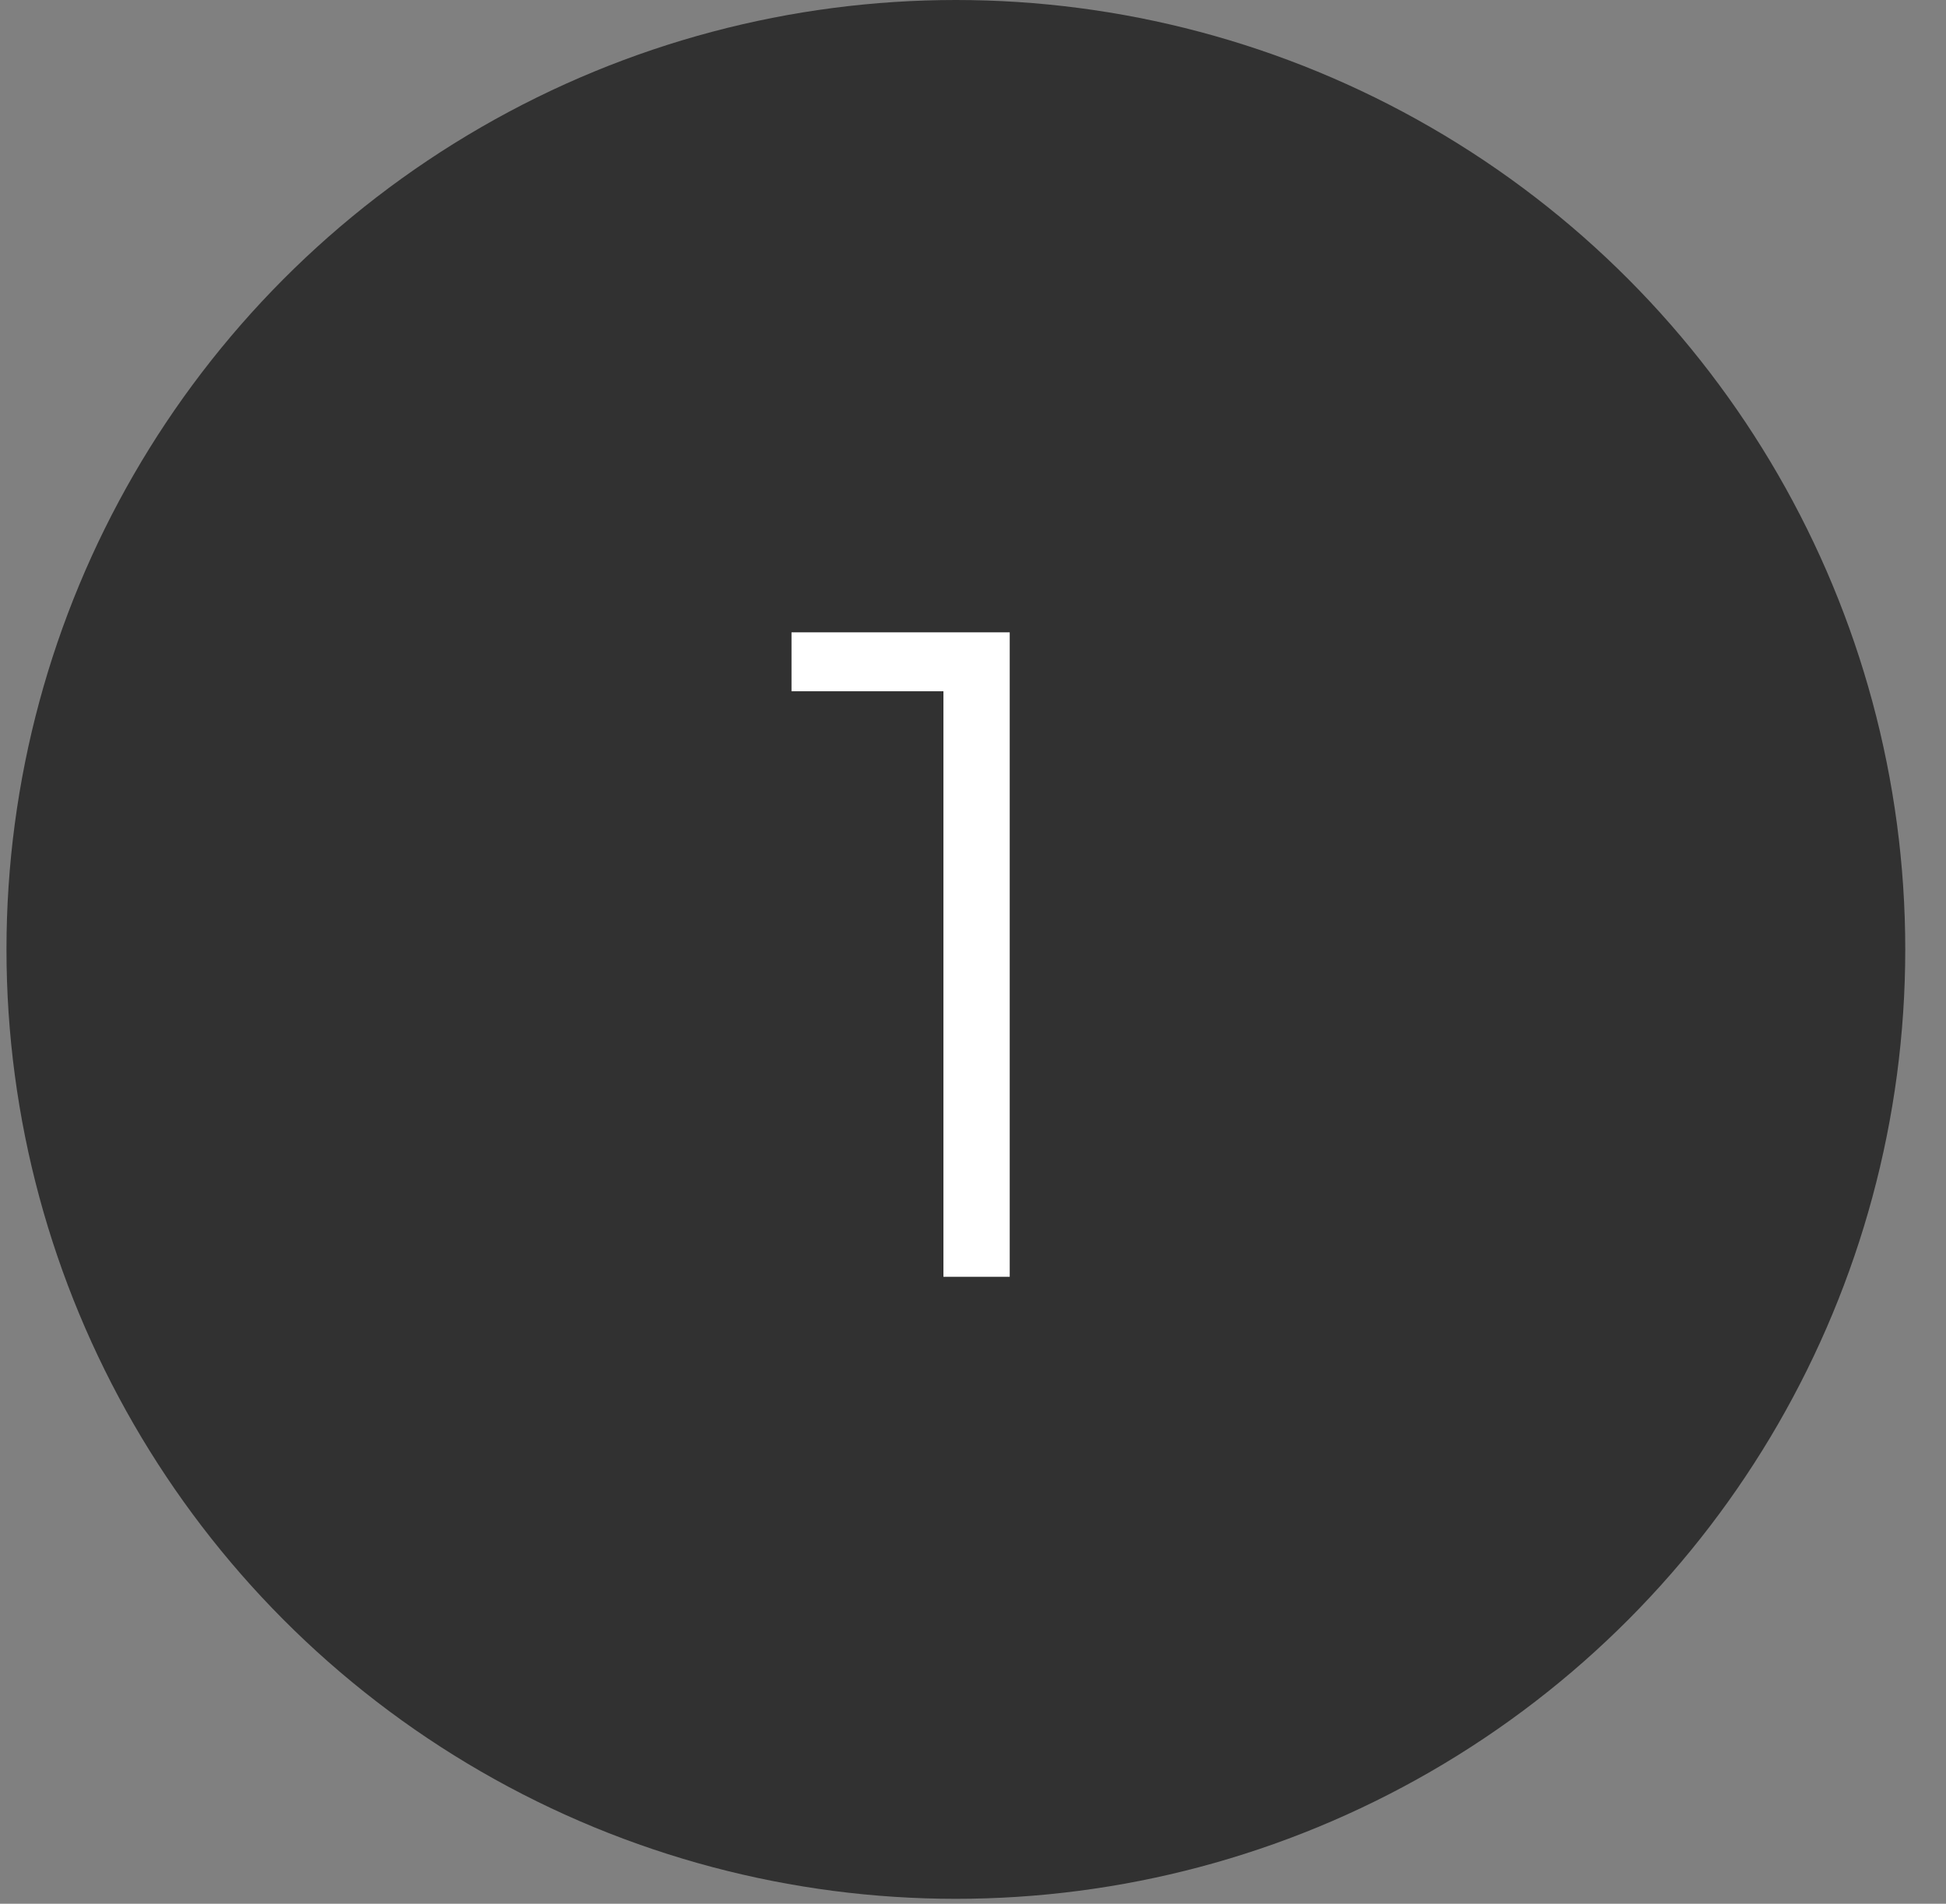 <?xml version="1.0" encoding="UTF-8"?> <svg xmlns="http://www.w3.org/2000/svg" width="46" height="45" viewBox="0 0 46 45" fill="none"><rect x="0" y="0" width="46" height="45" fill="#808080" stroke="none"/> <circle cx="22.595" cy="22.442" r="22.442" fill="#313131"></circle> <path d="M18.71 14.947V16.34H22.301V30.181H23.868V14.947H18.71Z" fill="white"></path> </svg> 